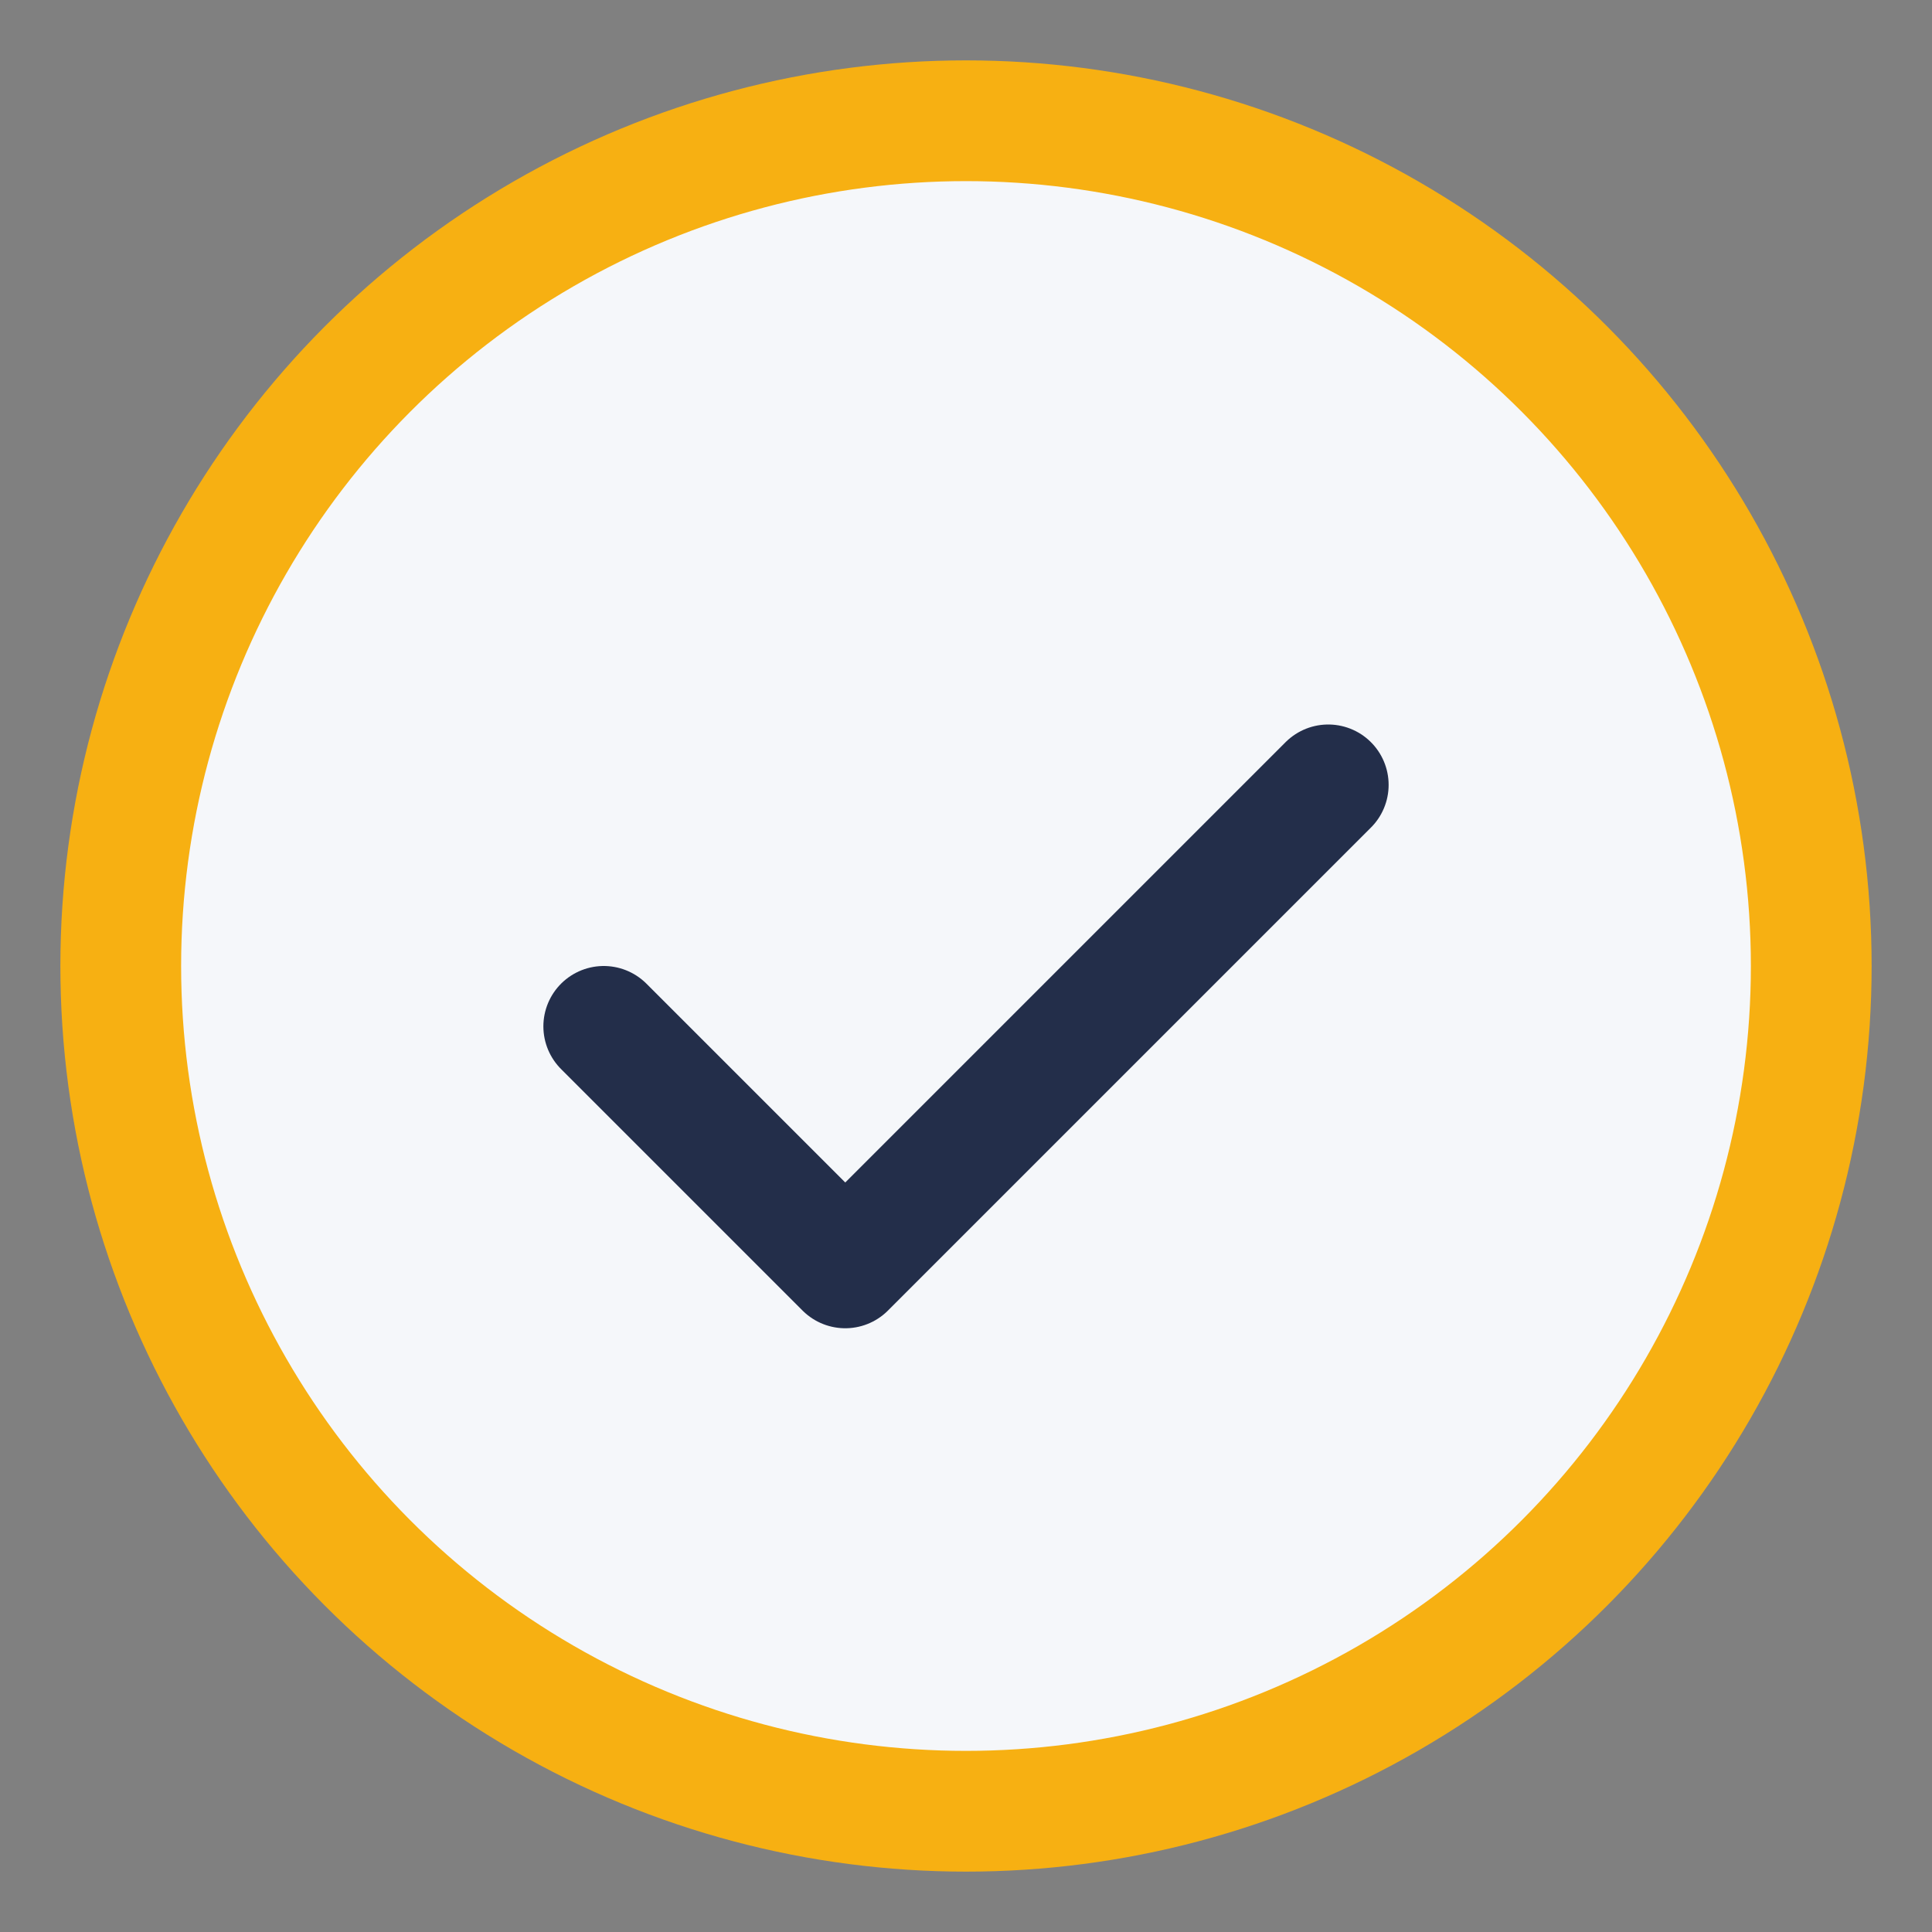 <?xml version="1.0" encoding="UTF-8"?>
<svg xmlns="http://www.w3.org/2000/svg" width="32" height="32" viewBox="0 0 32 32"><rect x="0" y="0" width="32" height="32" fill="#808080" stroke="none"/><circle cx="16" cy="16" r="14" fill="#F5F7FA" stroke="#F7B012" stroke-width="2"/><path d="M10 17l4 4 8-8" fill="none" stroke="#232E4A" stroke-width="2" stroke-linecap="round" stroke-linejoin="round"/></svg>